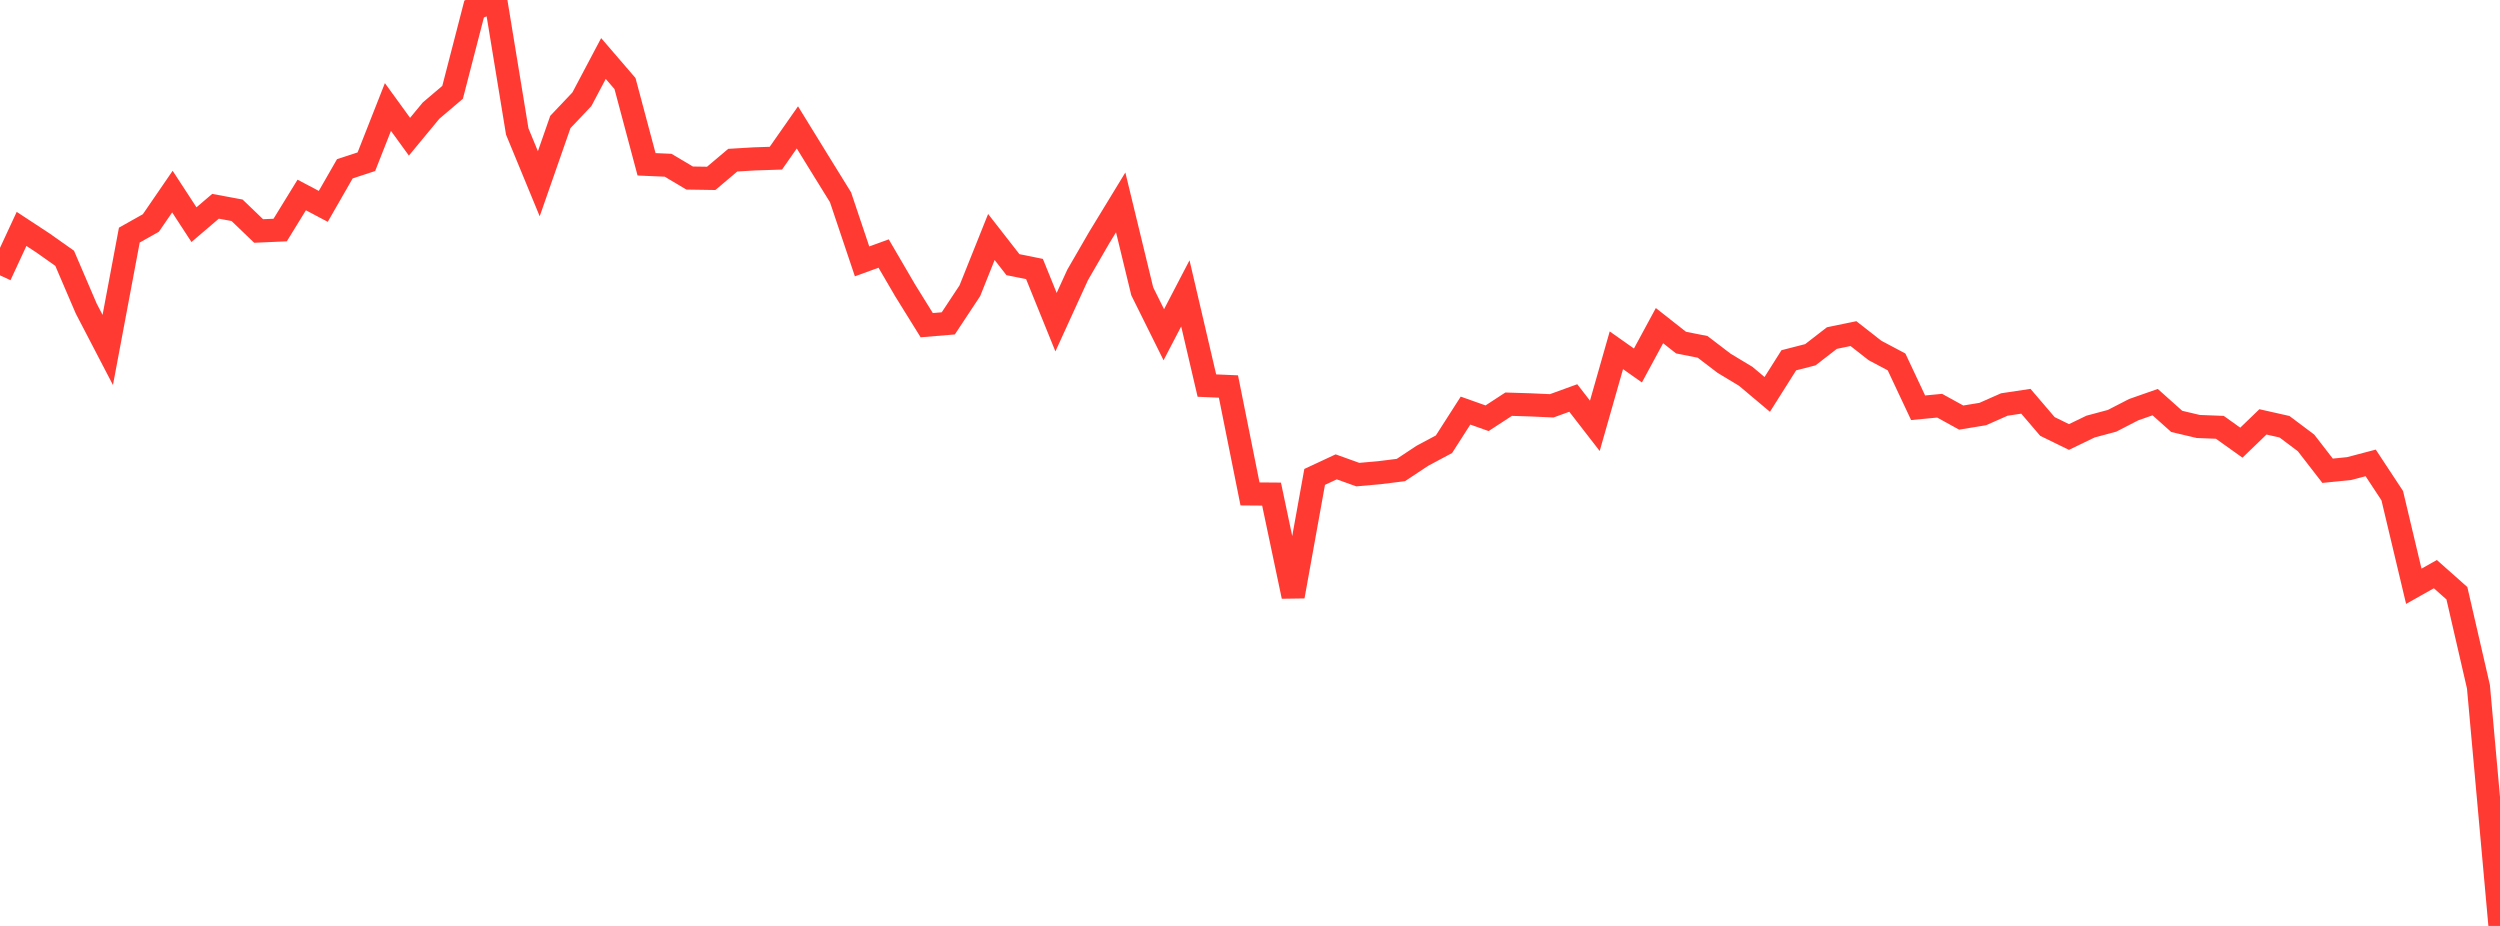 <?xml version="1.0" standalone="no"?>
<!DOCTYPE svg PUBLIC "-//W3C//DTD SVG 1.1//EN" "http://www.w3.org/Graphics/SVG/1.1/DTD/svg11.dtd">

<svg width="135" height="50" viewBox="0 0 135 50" preserveAspectRatio="none" 
  xmlns="http://www.w3.org/2000/svg"
  xmlns:xlink="http://www.w3.org/1999/xlink">


<polyline points="0.0, 14.868 1.164, 12.361 2.328, 13.125 3.491, 13.947 4.655, 16.66 5.819, 18.897 6.983, 12.696 8.147, 12.041 9.31, 10.346 10.474, 12.132 11.638, 11.139 12.802, 11.355 13.966, 12.473 15.129, 12.422 16.293, 10.529 17.457, 11.144 18.621, 9.115 19.784, 8.733 20.948, 5.778 22.112, 7.382 23.276, 5.974 24.44, 4.985 25.603, 0.487 26.767, 0.0 27.931, 7.101 29.095, 9.923 30.259, 6.588 31.422, 5.36 32.586, 3.159 33.75, 4.512 34.914, 8.873 36.078, 8.923 37.241, 9.614 38.405, 9.632 39.569, 8.649 40.733, 8.58 41.897, 8.542 43.06, 6.879 44.224, 8.77 45.388, 10.653 46.552, 14.115 47.716, 13.691 48.879, 15.684 50.043, 17.559 51.207, 17.462 52.371, 15.702 53.534, 12.797 54.698, 14.291 55.862, 14.526 57.026, 17.397 58.19, 14.848 59.353, 12.839 60.517, 10.929 61.681, 15.732 62.845, 18.076 64.009, 15.841 65.172, 20.821 66.336, 20.871 67.5, 26.672 68.664, 26.681 69.828, 32.204 70.991, 25.753 72.155, 25.21 73.319, 25.629 74.483, 25.526 75.647, 25.381 76.81, 24.611 77.974, 23.989 79.138, 22.172 80.302, 22.585 81.466, 21.826 82.629, 21.862 83.793, 21.914 84.957, 21.491 86.121, 22.994 87.284, 18.915 88.448, 19.736 89.612, 17.584 90.776, 18.5 91.94, 18.73 93.103, 19.618 94.267, 20.319 95.431, 21.298 96.595, 19.455 97.759, 19.156 98.922, 18.255 100.086, 18.015 101.25, 18.926 102.414, 19.544 103.578, 22.019 104.741, 21.908 105.905, 22.549 107.069, 22.358 108.233, 21.843 109.397, 21.668 110.56, 23.028 111.724, 23.598 112.888, 23.035 114.052, 22.723 115.216, 22.123 116.379, 21.715 117.543, 22.755 118.707, 23.03 119.871, 23.075 121.034, 23.904 122.198, 22.781 123.362, 23.043 124.526, 23.917 125.69, 25.421 126.853, 25.303 128.017, 24.997 129.181, 26.765 130.345, 31.659 131.509, 31.003 132.672, 32.034 133.836, 37.085 135.0, 50.0" fill="none" stroke="#ff3a33" stroke-width="1.25"/>

</svg>